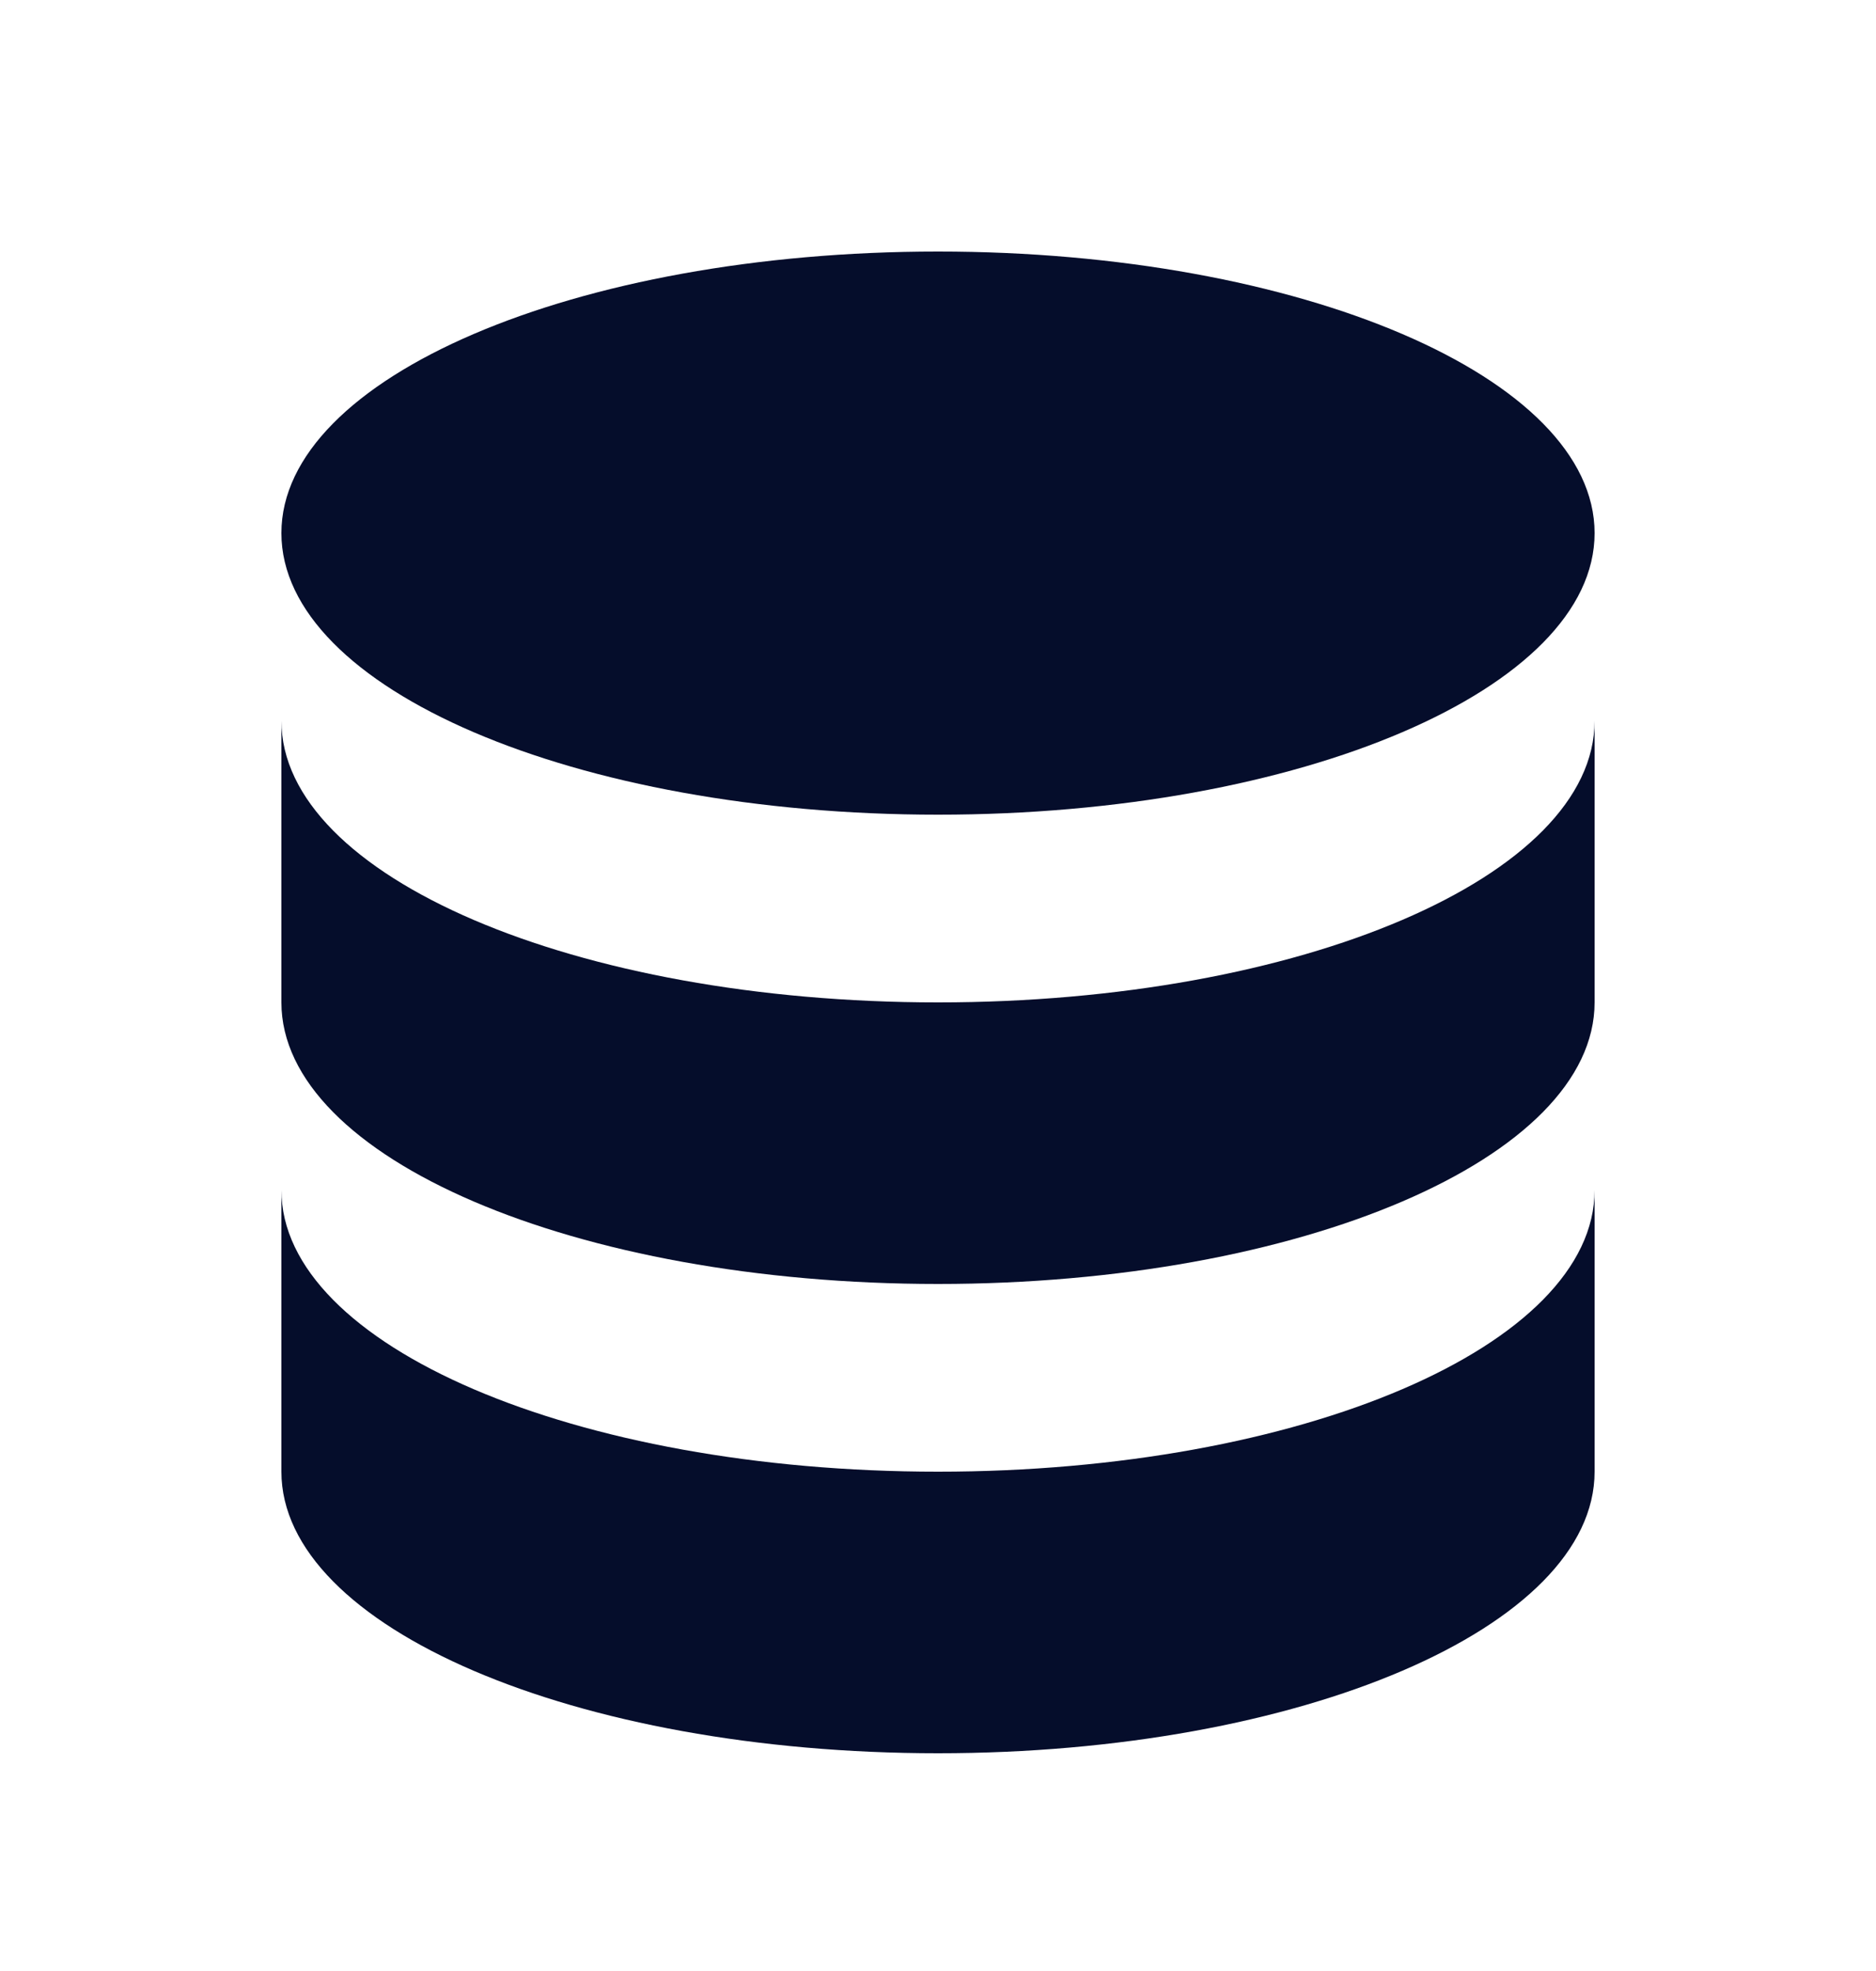 <?xml version="1.0" encoding="UTF-8"?> <svg xmlns="http://www.w3.org/2000/svg" width="20" height="21" viewBox="0 0 20 21" fill="none"> <path d="M3 12.68V15.68C3 17.337 6.134 18.68 10 18.68C13.866 18.68 17 17.337 17 15.68V12.68C17 14.337 13.866 15.68 10 15.68C6.134 15.68 3 14.337 3 12.68Z" fill="#050D2B"></path> <path d="M3 7.68V10.68C3 12.337 6.134 13.68 10 13.68C13.866 13.68 17 12.337 17 10.68V7.68C17 9.337 13.866 10.68 10 10.68C6.134 10.68 3 9.337 3 7.68Z" fill="#050D2B"></path> <path d="M17 5.68C17 7.337 13.866 8.68 10 8.68C6.134 8.68 3 7.337 3 5.68C3 4.023 6.134 2.68 10 2.68C13.866 2.68 17 4.023 17 5.68Z" fill="#050D2B"></path> </svg> 